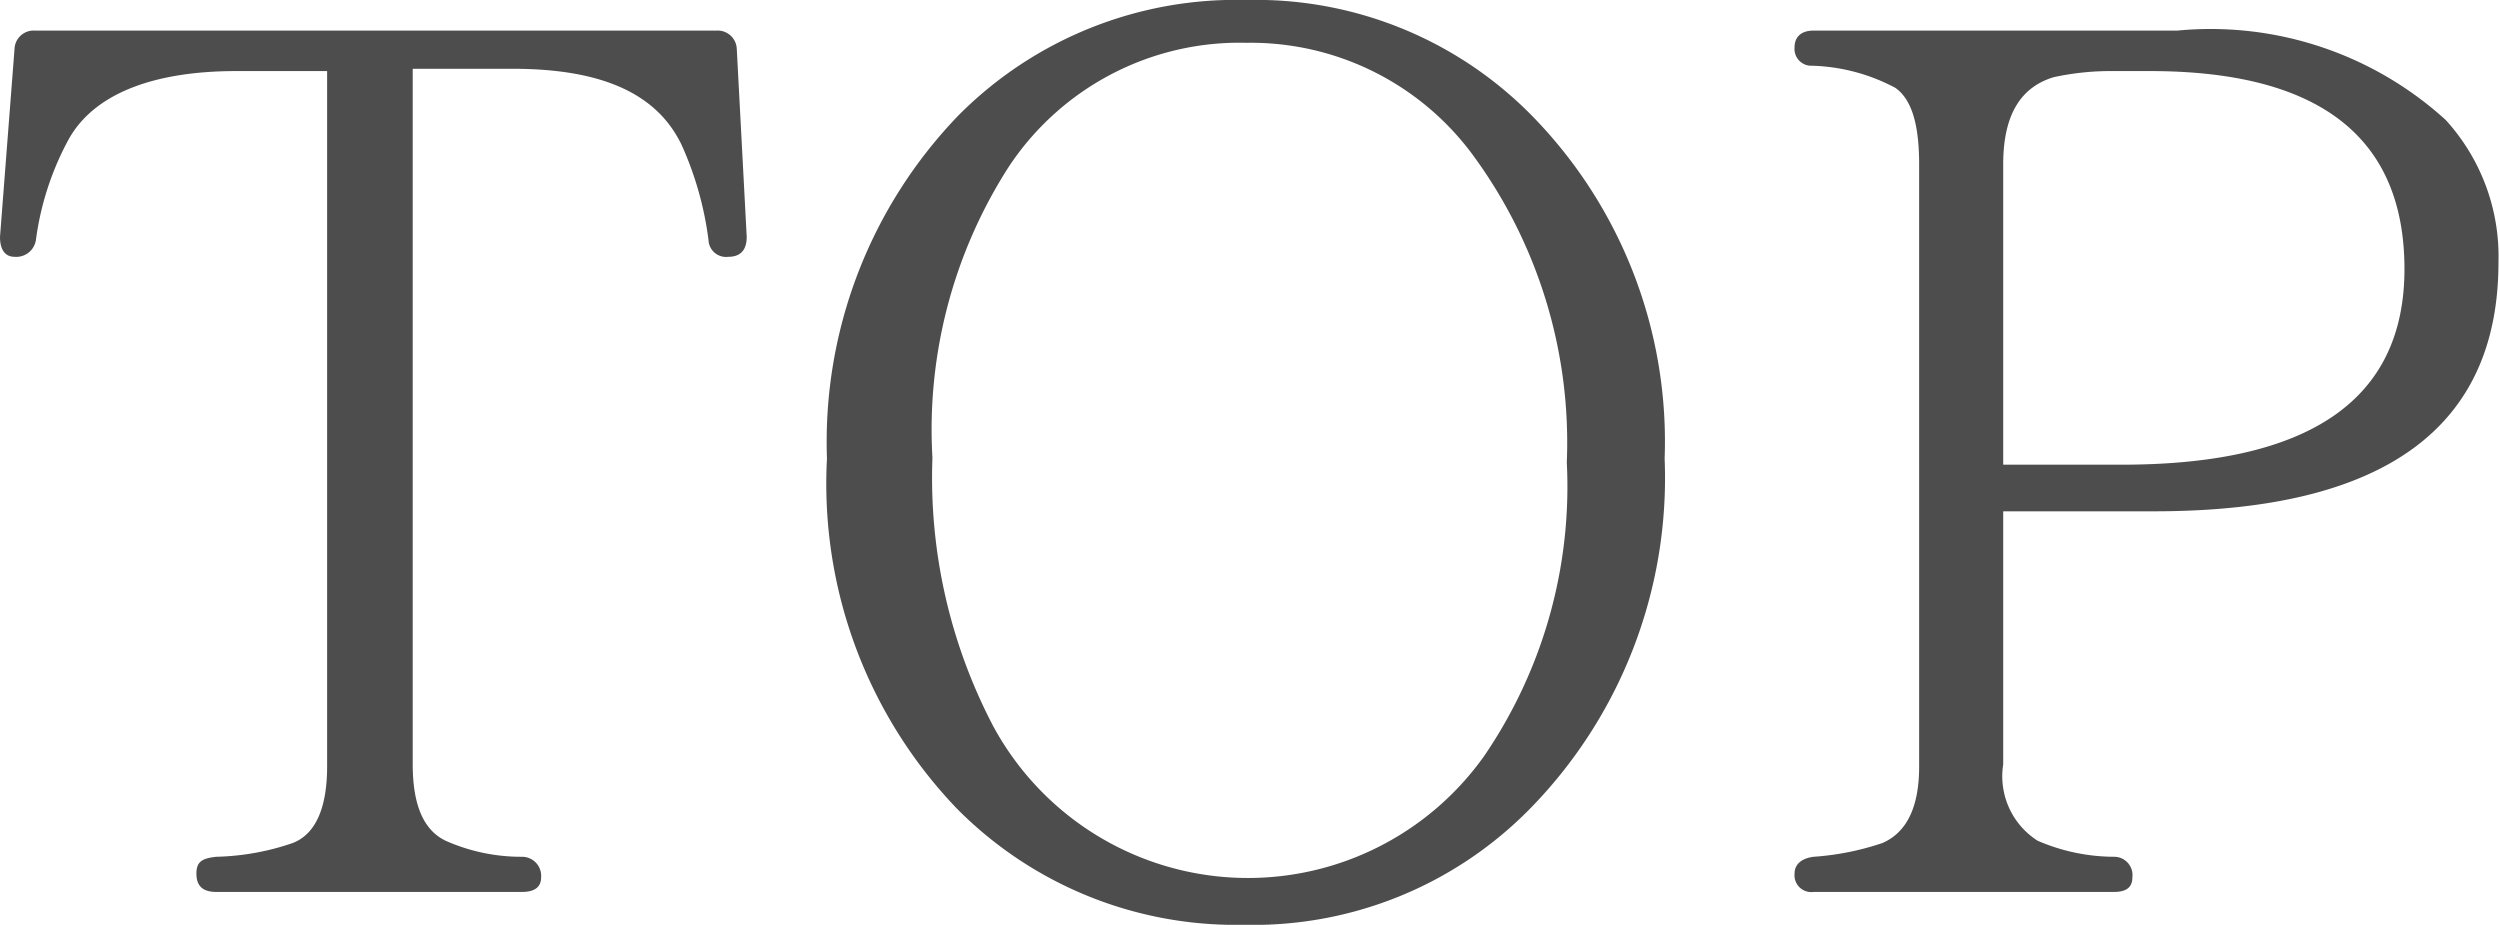 <svg xmlns="http://www.w3.org/2000/svg" viewBox="0 0 32.71 12.1"><g id="レイヤー_2" data-name="レイヤー 2"><path d="M9.77 3.1c0 .17-.08.26-.24.26a.23.23 0 0 1-.26-.22 4.36 4.36 0 0 0-.35-1.24c-.31-.65-1-1-2.21-1H5.4V10c0 .53.14.86.43 1a2.43 2.43 0 0 0 1 .21.25.25 0 0 1 .25.27c0 .13-.09.19-.25.19h-4c-.18 0-.26-.08-.26-.24s.08-.2.26-.22a3.29 3.29 0 0 0 1-.18c.31-.12.45-.48.45-1V.93H3.09c-1.09 0-1.86.3-2.19.89a3.79 3.79 0 0 0-.43 1.32.26.26 0 0 1-.28.22C.07 3.36 0 3.27 0 3.1L.19.64A.25.25 0 0 1 .45.4h8.93a.25.25 0 0 1 .26.24zm10.28-1.58A6.09 6.09 0 0 1 21.78 6 6.18 6.18 0 0 1 20 10.6a5.07 5.07 0 0 1-3.73 1.5 5.13 5.13 0 0 1-3.75-1.52A6.14 6.14 0 0 1 10.82 6a6.15 6.15 0 0 1 1.73-4.5A5.12 5.12 0 0 1 16.31 0a5.06 5.06 0 0 1 3.74 1.52zm-6.85.66a6.36 6.36 0 0 0-1 3.81 7 7 0 0 0 .8 3.52 3.79 3.79 0 0 0 6.42.38 6.25 6.25 0 0 0 1.08-3.84A6.35 6.35 0 0 0 19.25 2 3.61 3.61 0 0 0 16.31.56a3.62 3.62 0 0 0-3.11 1.62zM23.73.4h4.76A4.57 4.57 0 0 1 32 1.57a2.65 2.65 0 0 1 .69 1.86q0 3.25-4.48 3.26h-2V10a1 1 0 0 0 .45 1 2.53 2.53 0 0 0 1 .21.24.24 0 0 1 .24.27c0 .13-.08.19-.24.19h-3.93a.22.22 0 0 1-.25-.24c0-.12.09-.2.25-.22a3.56 3.56 0 0 0 .9-.18q.48-.21.48-1V2.15c0-.53-.1-.85-.31-1a2.46 2.46 0 0 0-1.09-.29.22.22 0 0 1-.23-.24c0-.14.09-.22.25-.22zm2.48 5.68h1.55q3.7 0 3.7-2.56c0-1.73-1.12-2.59-3.33-2.59h-.49a3.5 3.5 0 0 0-.77.08c-.43.13-.66.49-.66 1.14z" fill="#4d4d4d" id="base"/></g></svg>